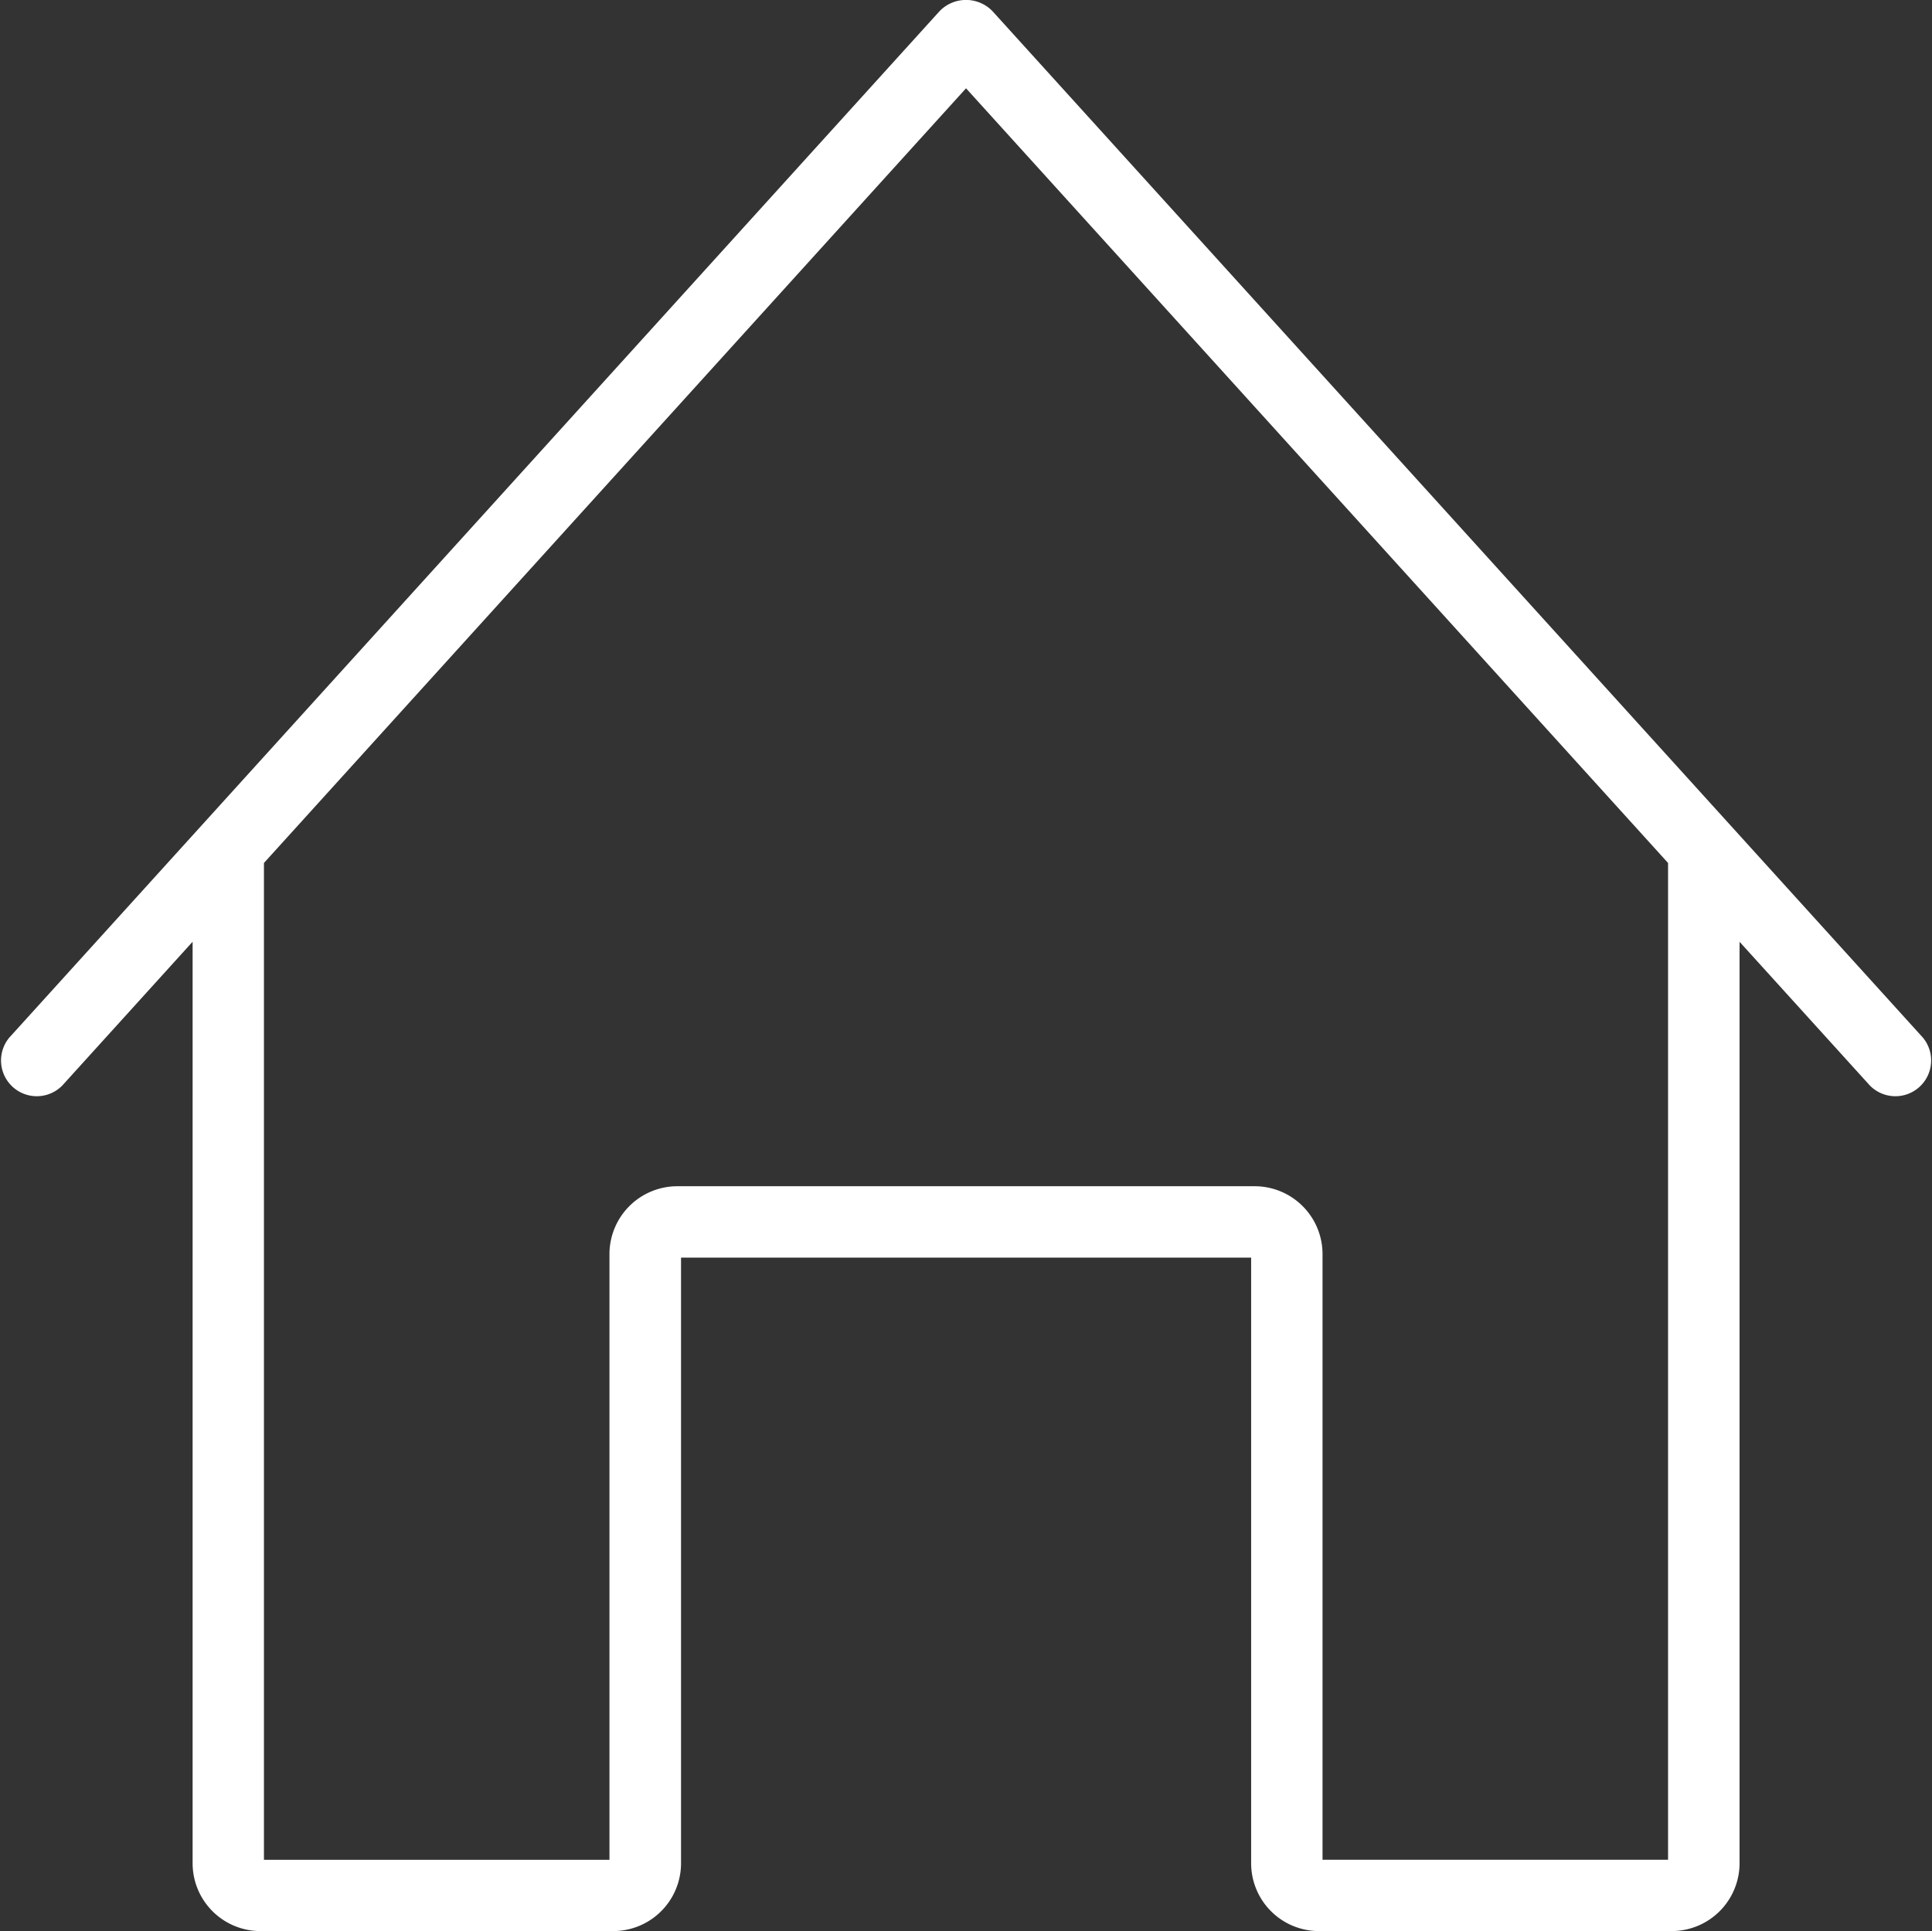 <svg xmlns="http://www.w3.org/2000/svg" width="33.231" height="33.221" viewBox="0 0 33.231 33.221">
  <rect x="0" y="0" width="33.231" height="33.221" fill="#333333" stroke="none"/>
  <g id="Group_1998" data-name="Group 1998" transform="translate(-17.722 -15.481)">
    <path id="Path_2480" data-name="Path 2480" d="M33.793,15.673a.633.633,0,0,0-.91,0l-16,17.656a.615.615,0,0,0,.911.825l2.241-2.473V47.536A1.167,1.167,0,0,0,21.2,48.7h6.07a1.167,1.167,0,0,0,1.166-1.166V37.115h9.806V47.536A1.167,1.167,0,0,0,39.407,48.7h6.069a1.168,1.168,0,0,0,1.167-1.166V31.682l2.241,2.472a.615.615,0,0,0,.911-.825Zm11.62,31.8H39.47V37.053A1.168,1.168,0,0,0,38.3,35.887H28.372a1.168,1.168,0,0,0-1.167,1.167v10.42H21.262V30.326L33.338,17,45.413,30.326Z" transform="translate(1)" fill="#fff"/>
  </g>
</svg>

